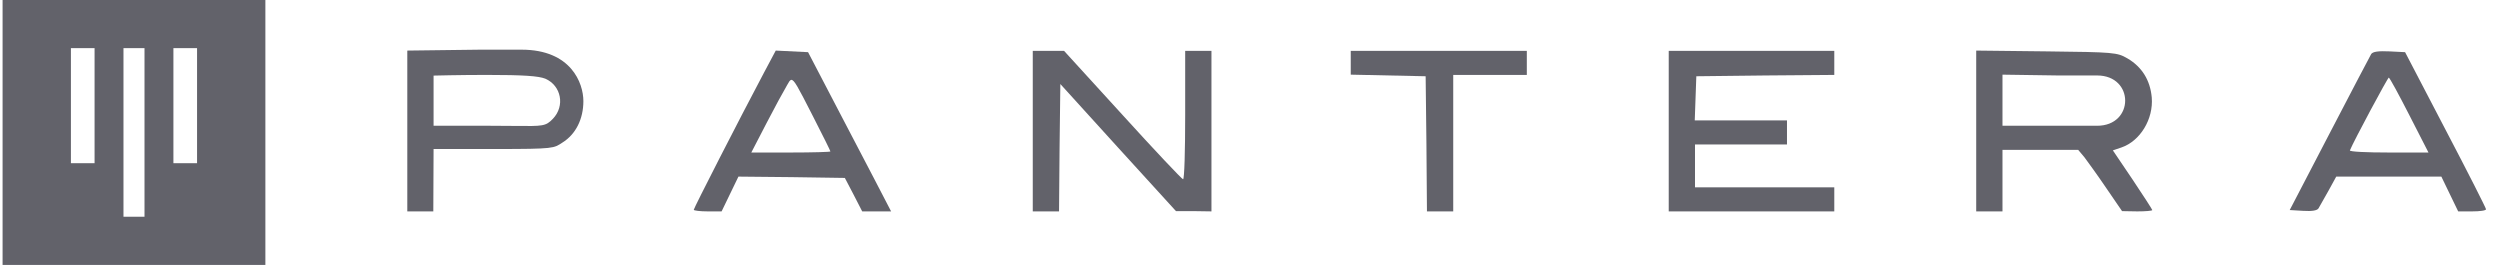 <svg width="151" height="16" viewBox="0 0 151 16" fill="none" xmlns="http://www.w3.org/2000/svg">
<path fill-rule="evenodd" clip-rule="evenodd" d="M0.156 16V0H16.029V16H0.156ZM5.712 9.859V2.909H4.283V9.859H5.712ZM8.728 13.091V2.909H7.458V13.091H8.728ZM11.902 9.859V2.909H10.474V9.859H11.902Z" fill="#62626A"/>
<path fill-rule="evenodd" clip-rule="evenodd" d="M24.601 12.768V3.055L29 3H31.5C34.5 3 35.236 5.026 35.236 6.109C35.236 7.192 34.775 8.113 33.966 8.614C33.442 8.954 33.5 9 30 9H26.188L26.172 12.768H24.601ZM33.394 7.176C34.14 6.4 33.902 5.172 32.934 4.751C32.521 4.59 31.616 4.525 29.394 4.525C27.743 4.525 26.188 4.566 26.188 4.566C26.188 4.566 26.188 5.382 26.188 6.174V7.596H29.585C30.207 7.596 30.71 7.601 31.123 7.606C32.799 7.624 32.961 7.626 33.394 7.176Z" fill="#62626A"/>
<path fill-rule="evenodd" clip-rule="evenodd" d="M46.141 4.396C44.648 7.208 41.903 12.574 41.903 12.671C41.903 12.719 42.283 12.768 42.744 12.768H43.585L44.601 10.667L47.823 10.699L51.029 10.747L51.553 11.749L52.077 12.768H53.823L52.791 10.78C52.353 9.949 51.587 8.48 50.889 7.141L50.882 7.128C50.673 6.727 50.47 6.337 50.283 5.98L48.807 3.151L46.855 3.055L46.141 4.396ZM49.172 7.16C49.712 8.21 50.157 9.115 50.157 9.147C50.157 9.18 49.077 9.212 47.76 9.212H45.379L46.283 7.467C46.776 6.513 47.331 5.495 47.506 5.204C47.513 5.191 47.52 5.178 47.527 5.166L47.537 5.147L47.552 5.122C47.646 4.952 47.71 4.836 47.79 4.824C47.965 4.799 48.213 5.284 49.009 6.84L49.172 7.16Z" fill="#62626A"/>
<path d="M62.379 12.768V3.071H64.268L67.807 6.949C69.744 9.083 71.395 10.828 71.458 10.828C71.537 10.828 71.585 9.083 71.585 6.949V3.071H73.172V12.768L72.109 12.752H71.029L67.537 8.921L64.045 5.075L63.998 8.921L63.966 12.768H62.379Z" fill="#62626A"/>
<path d="M81.585 4.509L86.109 4.606L86.156 8.679L86.188 12.768H87.775V4.525H92.22V3.071H81.585V4.509Z" fill="#62626A"/>
<path d="M100.791 12.768V3.071H110.791V4.525L106.632 4.558L102.458 4.606L102.363 7.273H107.934V8.727H102.378V11.313H110.791V12.768H100.791Z" fill="#62626A"/>
<path fill-rule="evenodd" clip-rule="evenodd" d="M119.363 12.768H120.95V9.05H125.521L125.902 9.503C126.093 9.762 126.696 10.586 127.22 11.362L128.172 12.752L129.093 12.768C129.585 12.768 129.998 12.735 129.998 12.687C129.998 12.655 129.458 11.814 128.807 10.844L127.617 9.083L128.14 8.905C129.267 8.517 130.077 7.192 129.966 5.883C129.871 4.848 129.378 4.04 128.49 3.523C127.871 3.168 127.712 3.151 123.617 3.103L119.363 3.055V12.768ZM126.664 4.558C128.926 4.558 128.926 7.596 126.664 7.596H120.95V4.509L124.299 4.558H126.664Z" fill="#62626A"/>
<path fill-rule="evenodd" clip-rule="evenodd" d="M140.696 8.081C142.013 5.543 143.156 3.378 143.22 3.265C143.315 3.119 143.664 3.071 144.315 3.103L145.267 3.151L147.712 7.838C149.061 10.408 150.156 12.574 150.156 12.638C150.156 12.719 149.775 12.768 149.315 12.768H148.474L147.458 10.667H141.109L140.648 11.507C140.418 11.908 140.187 12.32 140.085 12.502C140.068 12.533 140.054 12.557 140.045 12.574C139.966 12.719 139.648 12.768 139.109 12.735L138.299 12.687L140.696 8.081ZM144.283 9.212H146.68L145.521 6.949C144.886 5.705 144.331 4.687 144.283 4.687C144.22 4.687 142.172 8.501 141.934 9.083C141.902 9.164 142.95 9.212 144.283 9.212Z" fill="#62626A"/>
</svg>